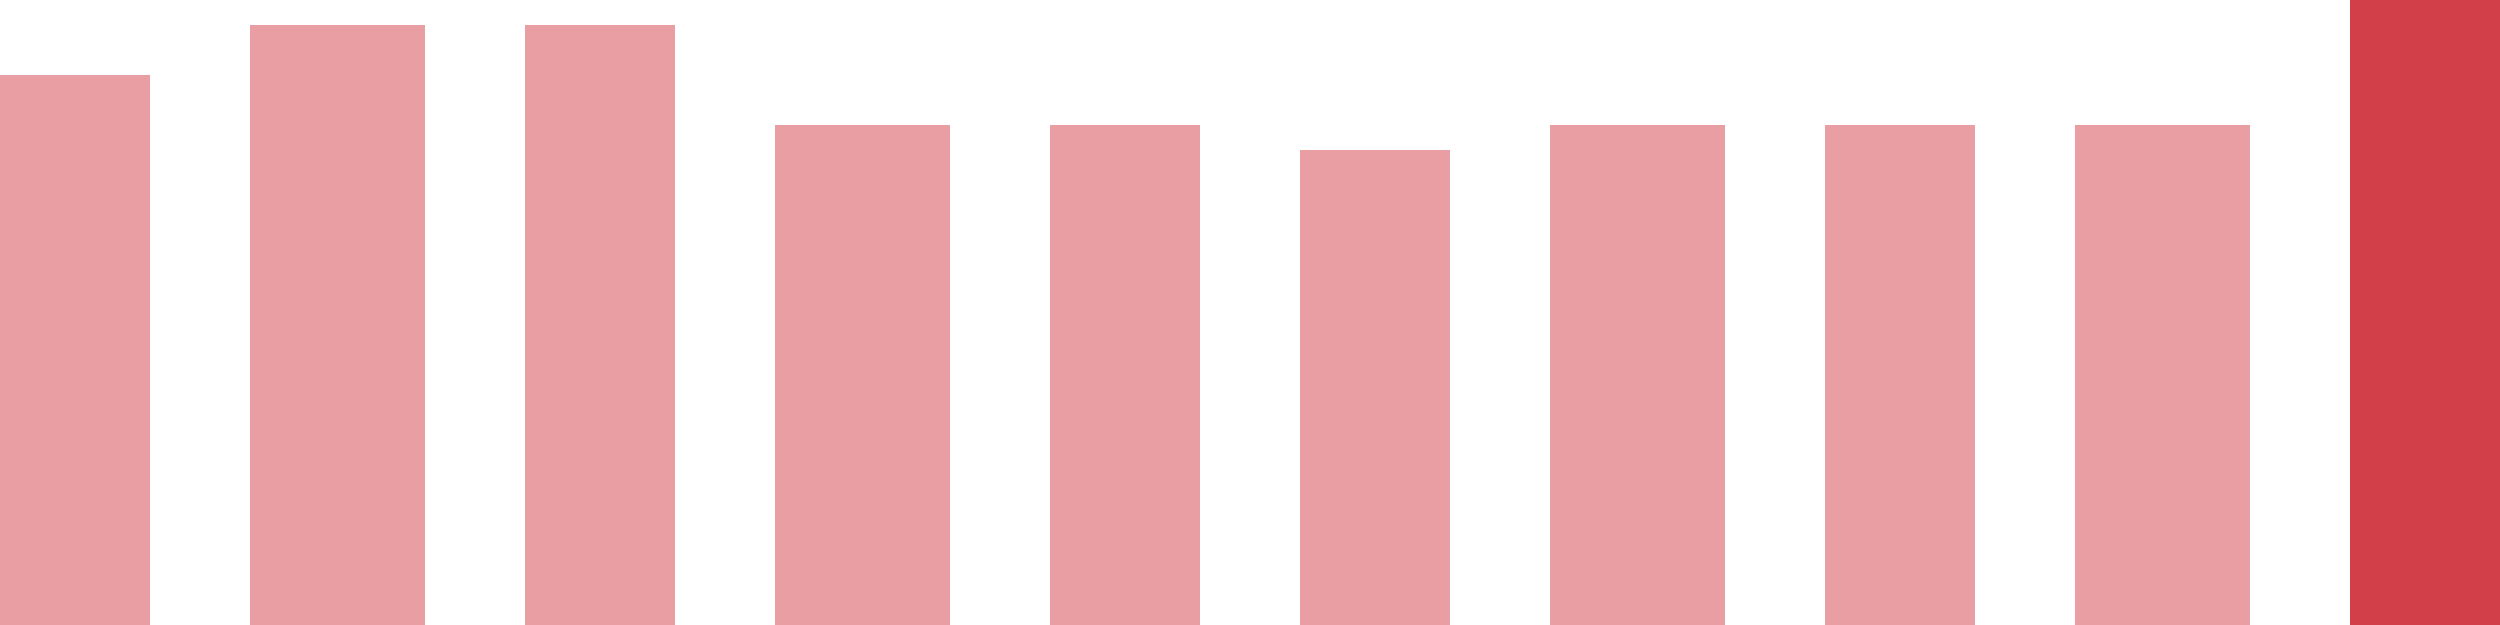 <svg width="100" height="25" viewBox="0 0 100 25" xmlns="http://www.w3.org/2000/svg"><rect x="0" y="3" width="6" height="22" fill="rgba(211, 63, 73, 0.5)"/><rect x="10" y="1" width="7" height="24" fill="rgba(211, 63, 73, 0.5)"/><rect x="21" y="1" width="6" height="24" fill="rgba(211, 63, 73, 0.5)"/><rect x="31" y="5" width="7" height="20" fill="rgba(211, 63, 73, 0.5)"/><rect x="42" y="5" width="6" height="20" fill="rgba(211, 63, 73, 0.5)"/><rect x="52" y="6" width="6" height="19" fill="rgba(211, 63, 73, 0.5)"/><rect x="62" y="5" width="7" height="20" fill="rgba(211, 63, 73, 0.5)"/><rect x="73" y="5" width="6" height="20" fill="rgba(211, 63, 73, 0.5)"/><rect x="83" y="5" width="7" height="20" fill="rgba(211, 63, 73, 0.5)"/><rect x="94" y="0" width="6" height="25" fill="#d33f49"/></svg>